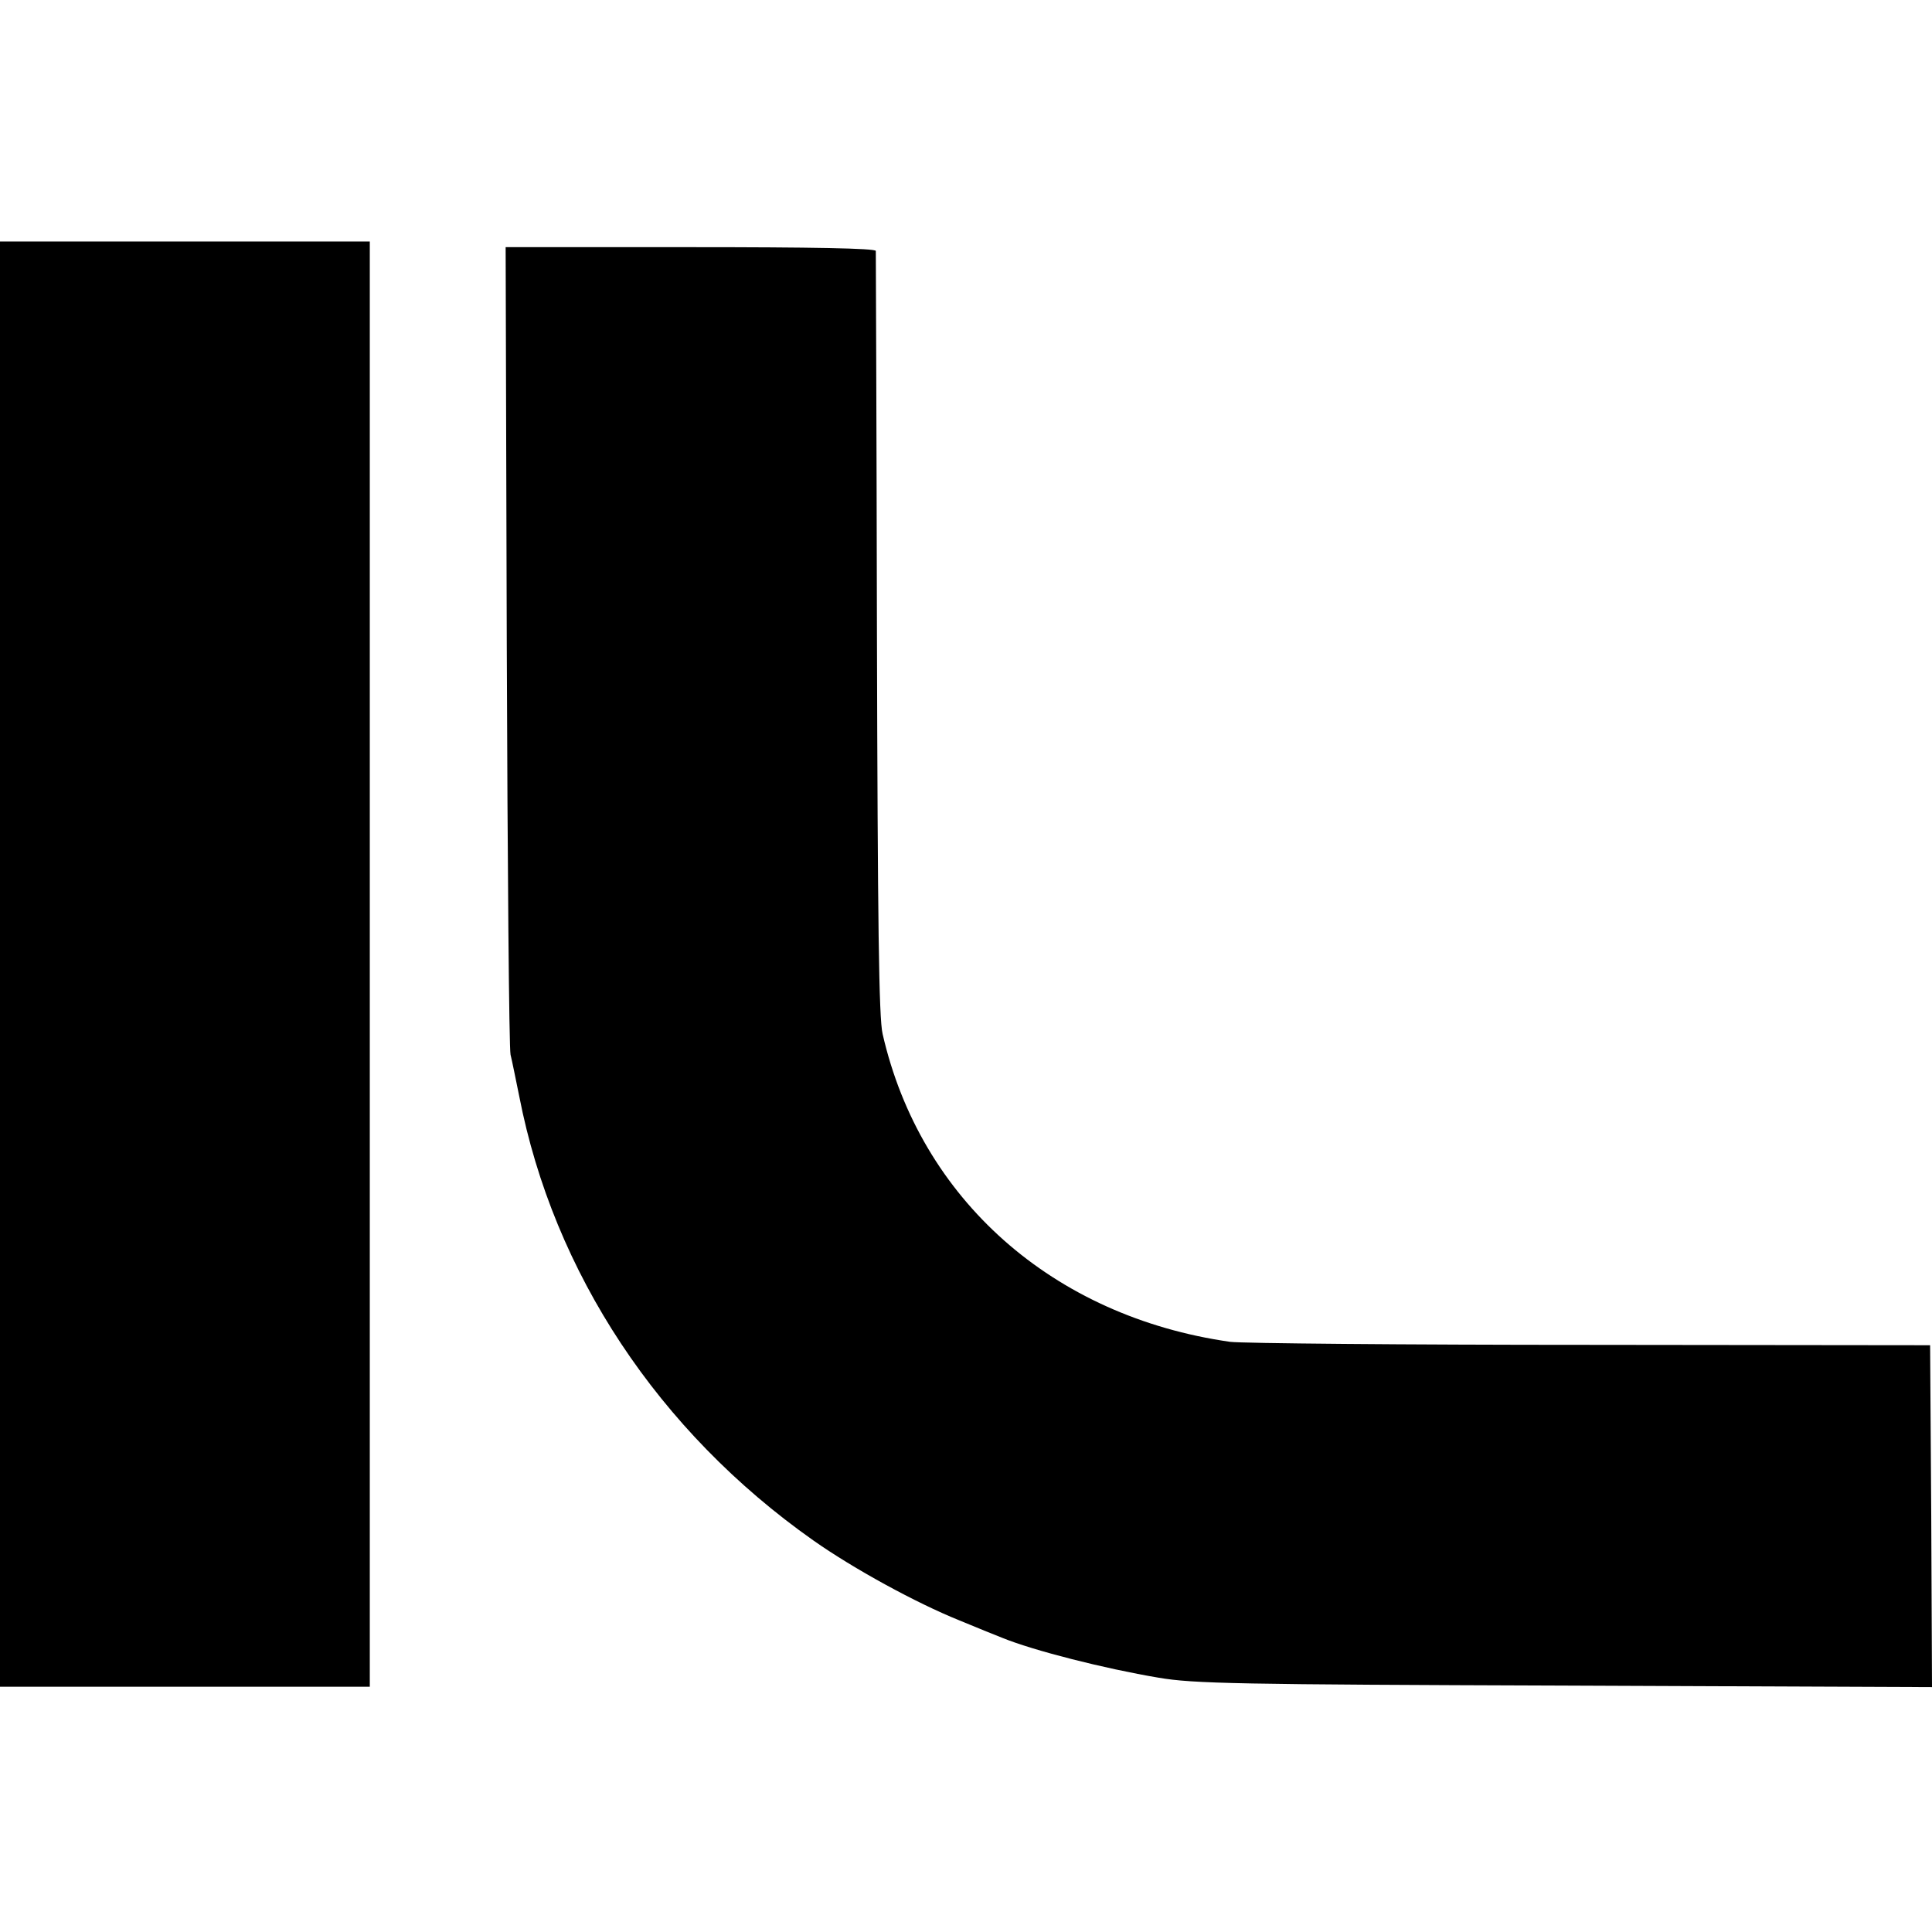 <?xml version="1.0" standalone="no"?>
<!DOCTYPE svg PUBLIC "-//W3C//DTD SVG 20010904//EN"
 "http://www.w3.org/TR/2001/REC-SVG-20010904/DTD/svg10.dtd">
<svg version="1.0" xmlns="http://www.w3.org/2000/svg"
 width="512pt" height="512pt" viewBox="0 0 512 512"
 preserveAspectRatio="xMidYMid meet">
<g transform="translate(0,512) scale(0.1,-0.1)"
fill="#000000" stroke="none">
<path d="M0 2565 l0 -1915 490 0 490 0 0 1915 0 1915 -490 0 -490 0 0 -1915z"/>
<path d="M1343 3410 c2 -580 6 -1068 10 -1085 4 -16 14 -66 23 -110 91 -468
369 -888 779 -1177 108 -76 273 -166 387 -212 51 -21 102 -42 113 -46 83 -34
272 -82 415 -106 93 -16 212 -18 1078 -21 l972 -4 -2 453 -3 453 -900 1 c-495
0 -925 4 -955 8 -470 67 -821 378 -921 816 -10 42 -13 295 -15 1060 -1 553 -3
1010 -3 1015 -1 7 -170 10 -491 10 l-490 0 3 -1055z"/>
</g>
</svg>
